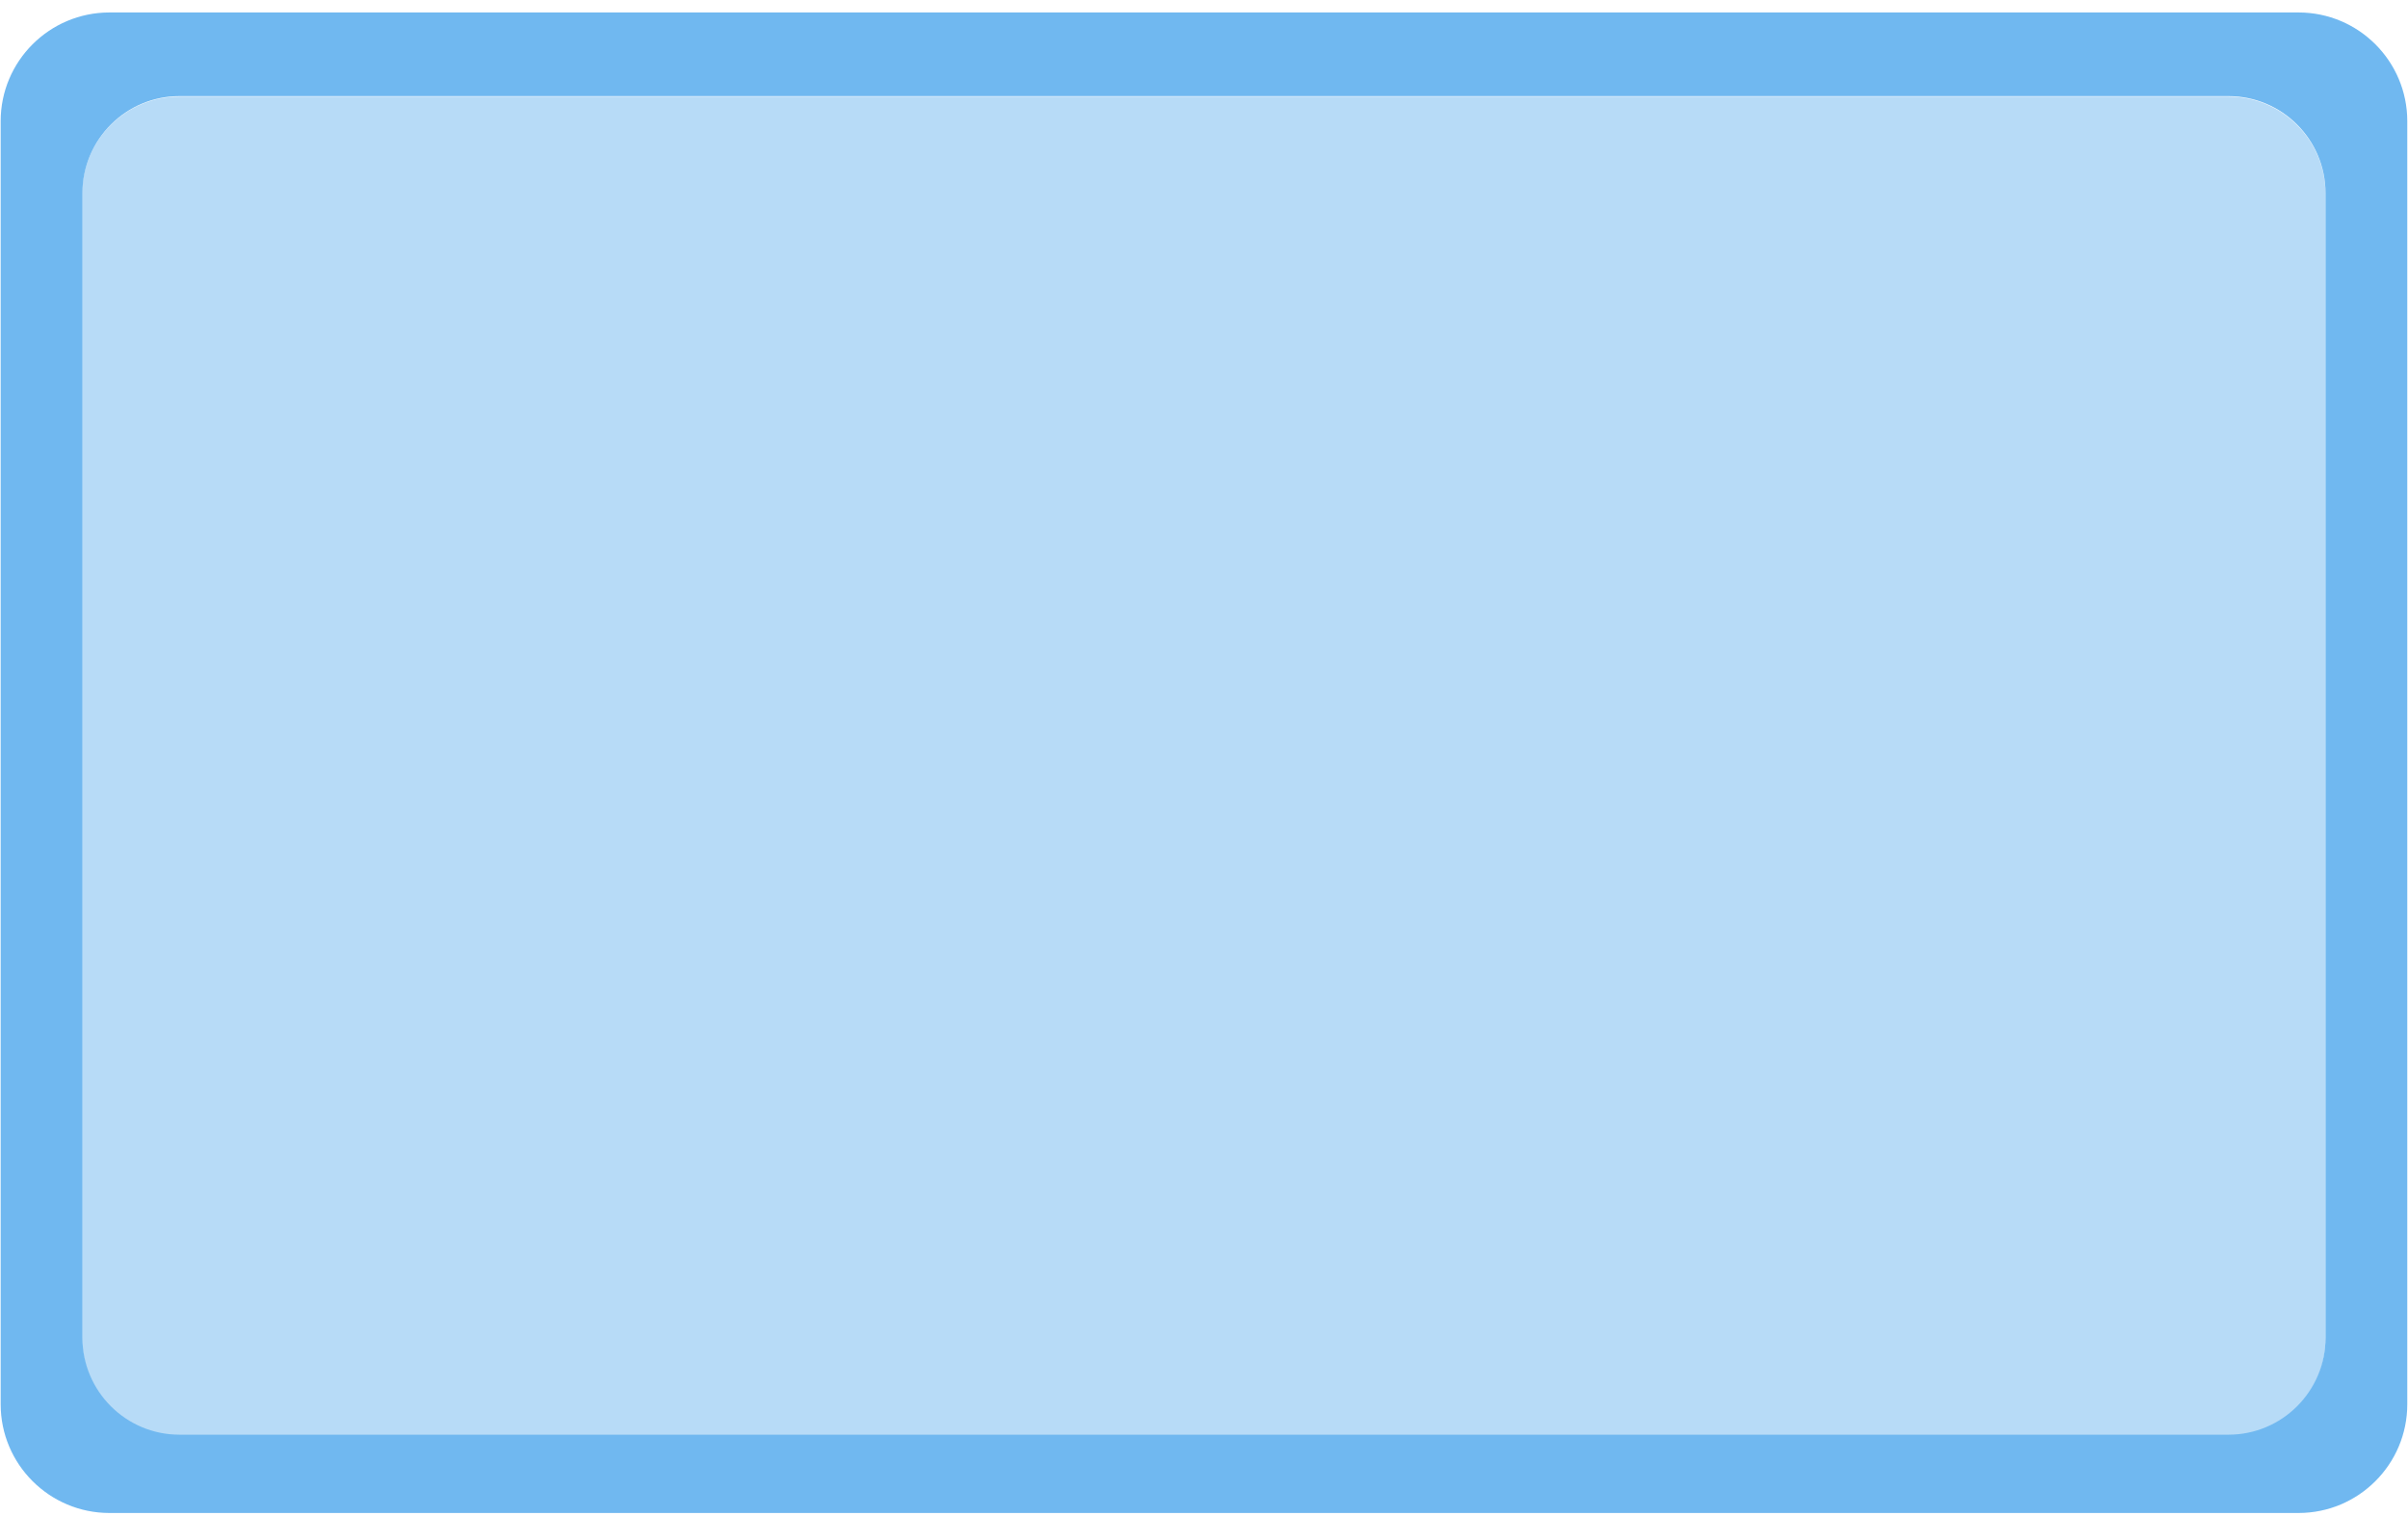 <?xml version="1.0" encoding="UTF-8" standalone="no"?>
<!DOCTYPE svg PUBLIC "-//W3C//DTD SVG 1.1//EN" "http://www.w3.org/Graphics/SVG/1.1/DTD/svg11.dtd">
<svg width="100%" height="100%" viewBox="0 0 1784 1123" version="1.1" xmlns="http://www.w3.org/2000/svg" xmlns:xlink="http://www.w3.org/1999/xlink" xml:space="preserve" xmlns:serif="http://www.serif.com/" style="fill-rule:evenodd;clip-rule:evenodd;stroke-linejoin:round;stroke-miterlimit:2;">
    <g transform="matrix(1,0,0,1,-758,-710)">
        <g transform="matrix(0,0.615,-1.03,0,2963.13,262.985)">
            <path d="M2456.78,538.028L2456.78,2011.97C2456.78,2050.5 2404.38,2081.78 2339.85,2081.78L960.149,2081.78C895.617,2081.78 843.225,2050.5 843.225,2011.97L843.225,538.028C843.225,499.502 895.617,468.225 960.149,468.225L2339.85,468.225C2404.38,468.225 2456.78,499.502 2456.78,538.028Z" style="fill:rgb(112,184,240);fill-opacity:0.5;"/>
        </g>
        <g transform="matrix(1.81045e-18,0.689,-1.105,-3.0326e-18,3058.86,138.252)">
            <path d="M2456.78,541.156L2456.78,2008.84C2456.78,2049.1 2404.38,2081.78 2339.85,2081.78L960.149,2081.78C895.617,2081.78 843.225,2049.1 843.225,2008.84L843.225,541.156C843.225,500.904 895.617,468.225 960.149,468.225L2339.85,468.225C2404.38,468.225 2456.78,500.904 2456.78,541.156ZM2372.58,588.105C2372.58,552.197 2325.85,523.045 2268.28,523.045L1037.49,523.045C979.923,523.045 933.186,552.197 933.186,588.105L933.186,1961.89C933.186,1997.8 979.923,2026.96 1037.49,2026.96L2268.28,2026.96C2325.85,2026.96 2372.58,1997.8 2372.58,1961.89L2372.58,588.105Z" style="fill:rgb(112,184,240);"/>
        </g>
    </g>
</svg>
